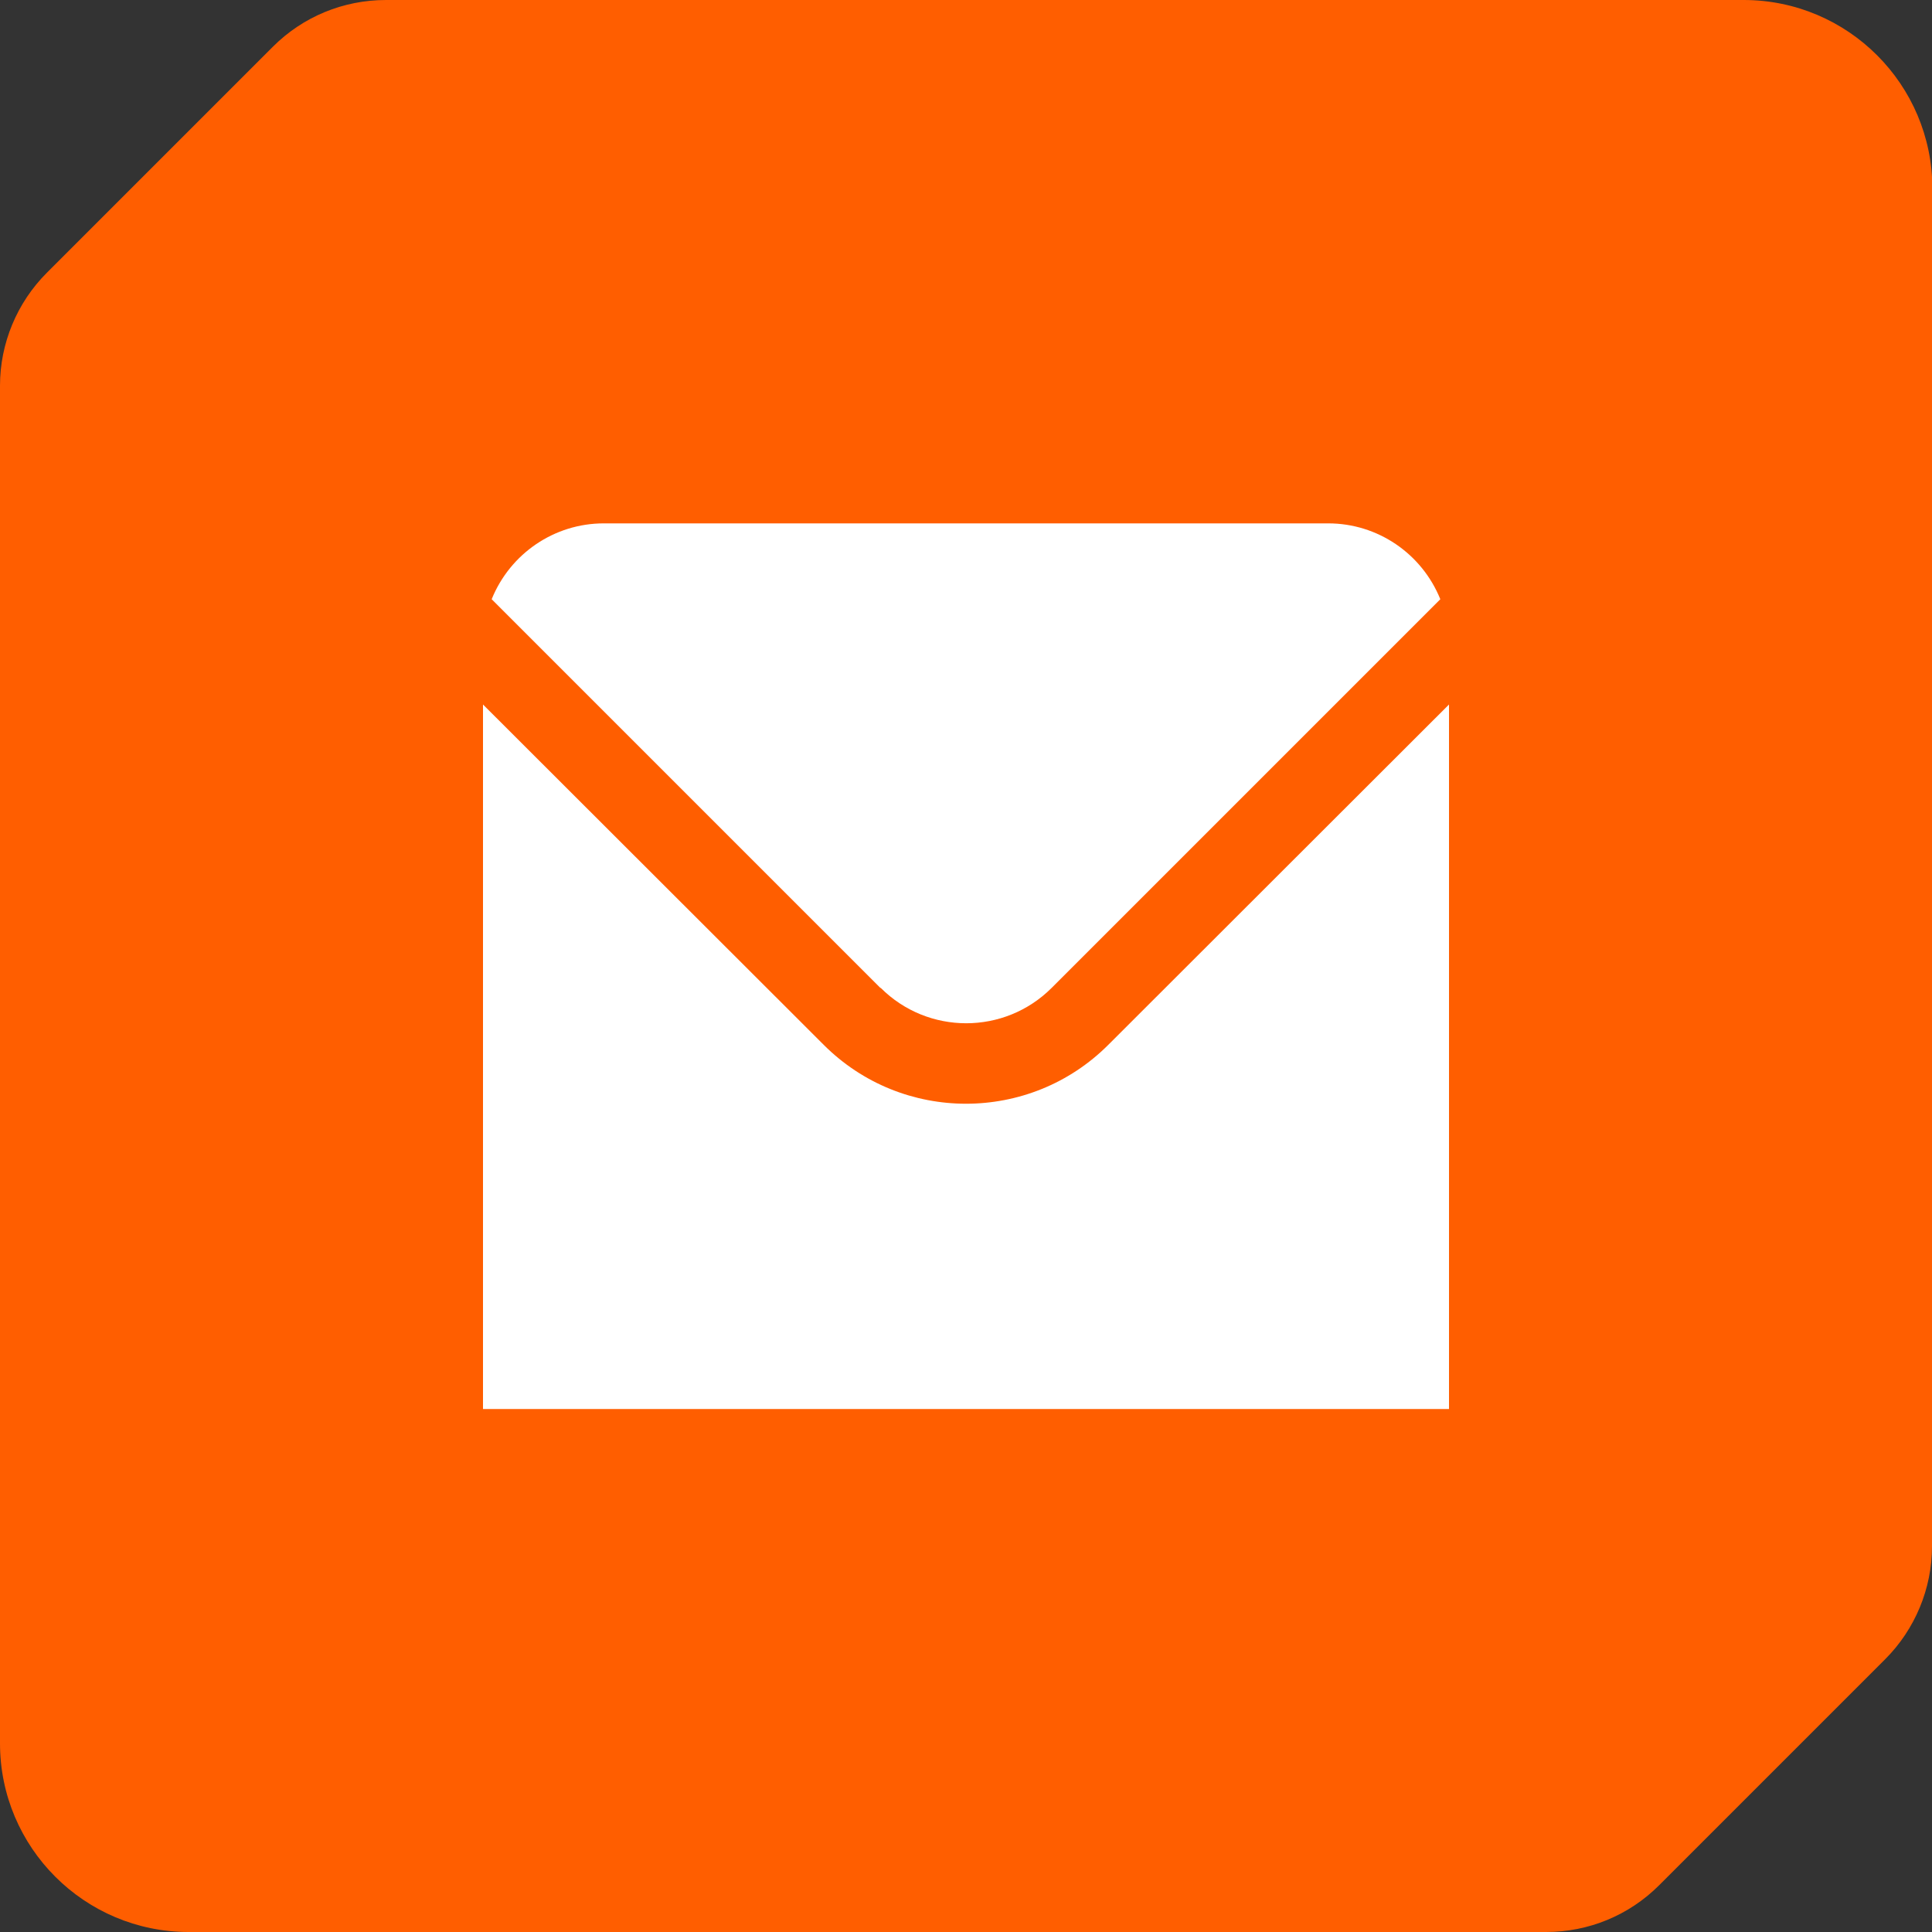 <?xml version="1.0" encoding="UTF-8"?> <svg xmlns="http://www.w3.org/2000/svg" id="Layer_1" version="1.1" viewBox="0 0 512 512"><rect x="0" y="0" width="512" height="512" fill="#333333" stroke="none"/><defs><style> .st0 { fill: #fff; } .st1 { fill: #ff5e00; } </style></defs><path class="st1" d="M512,50v359.8c0,11.2-4.5,22-12.4,29.9h0s-59.9,59.9-59.9,59.9c-8,8-18.7,12.4-30,12.4H50c-27.6,0-50-22.4-50-50V102.2c0-11.2,4.5-22,12.4-29.9h0S72.3,12.4,72.3,12.4c8-8,18.7-12.4,30-12.4h359.8c27.6,0,50,22.4,50,50Z"></path><g><path class="st0" d="M233.4,261.8c12.5,12.5,32.8,12.5,45.3,0l103-103c-4.9-12.1-16.6-20.1-29.7-20.1h-192c-13.1,0-24.8,8-29.7,20.1l103,103Z"></path><path class="st0" d="M293.7,276.9c-20.8,20.8-54.6,20.8-75.4,0l-90.3-90.2v186.7h256v-186.7l-90.3,90.2Z"></path></g></svg> 